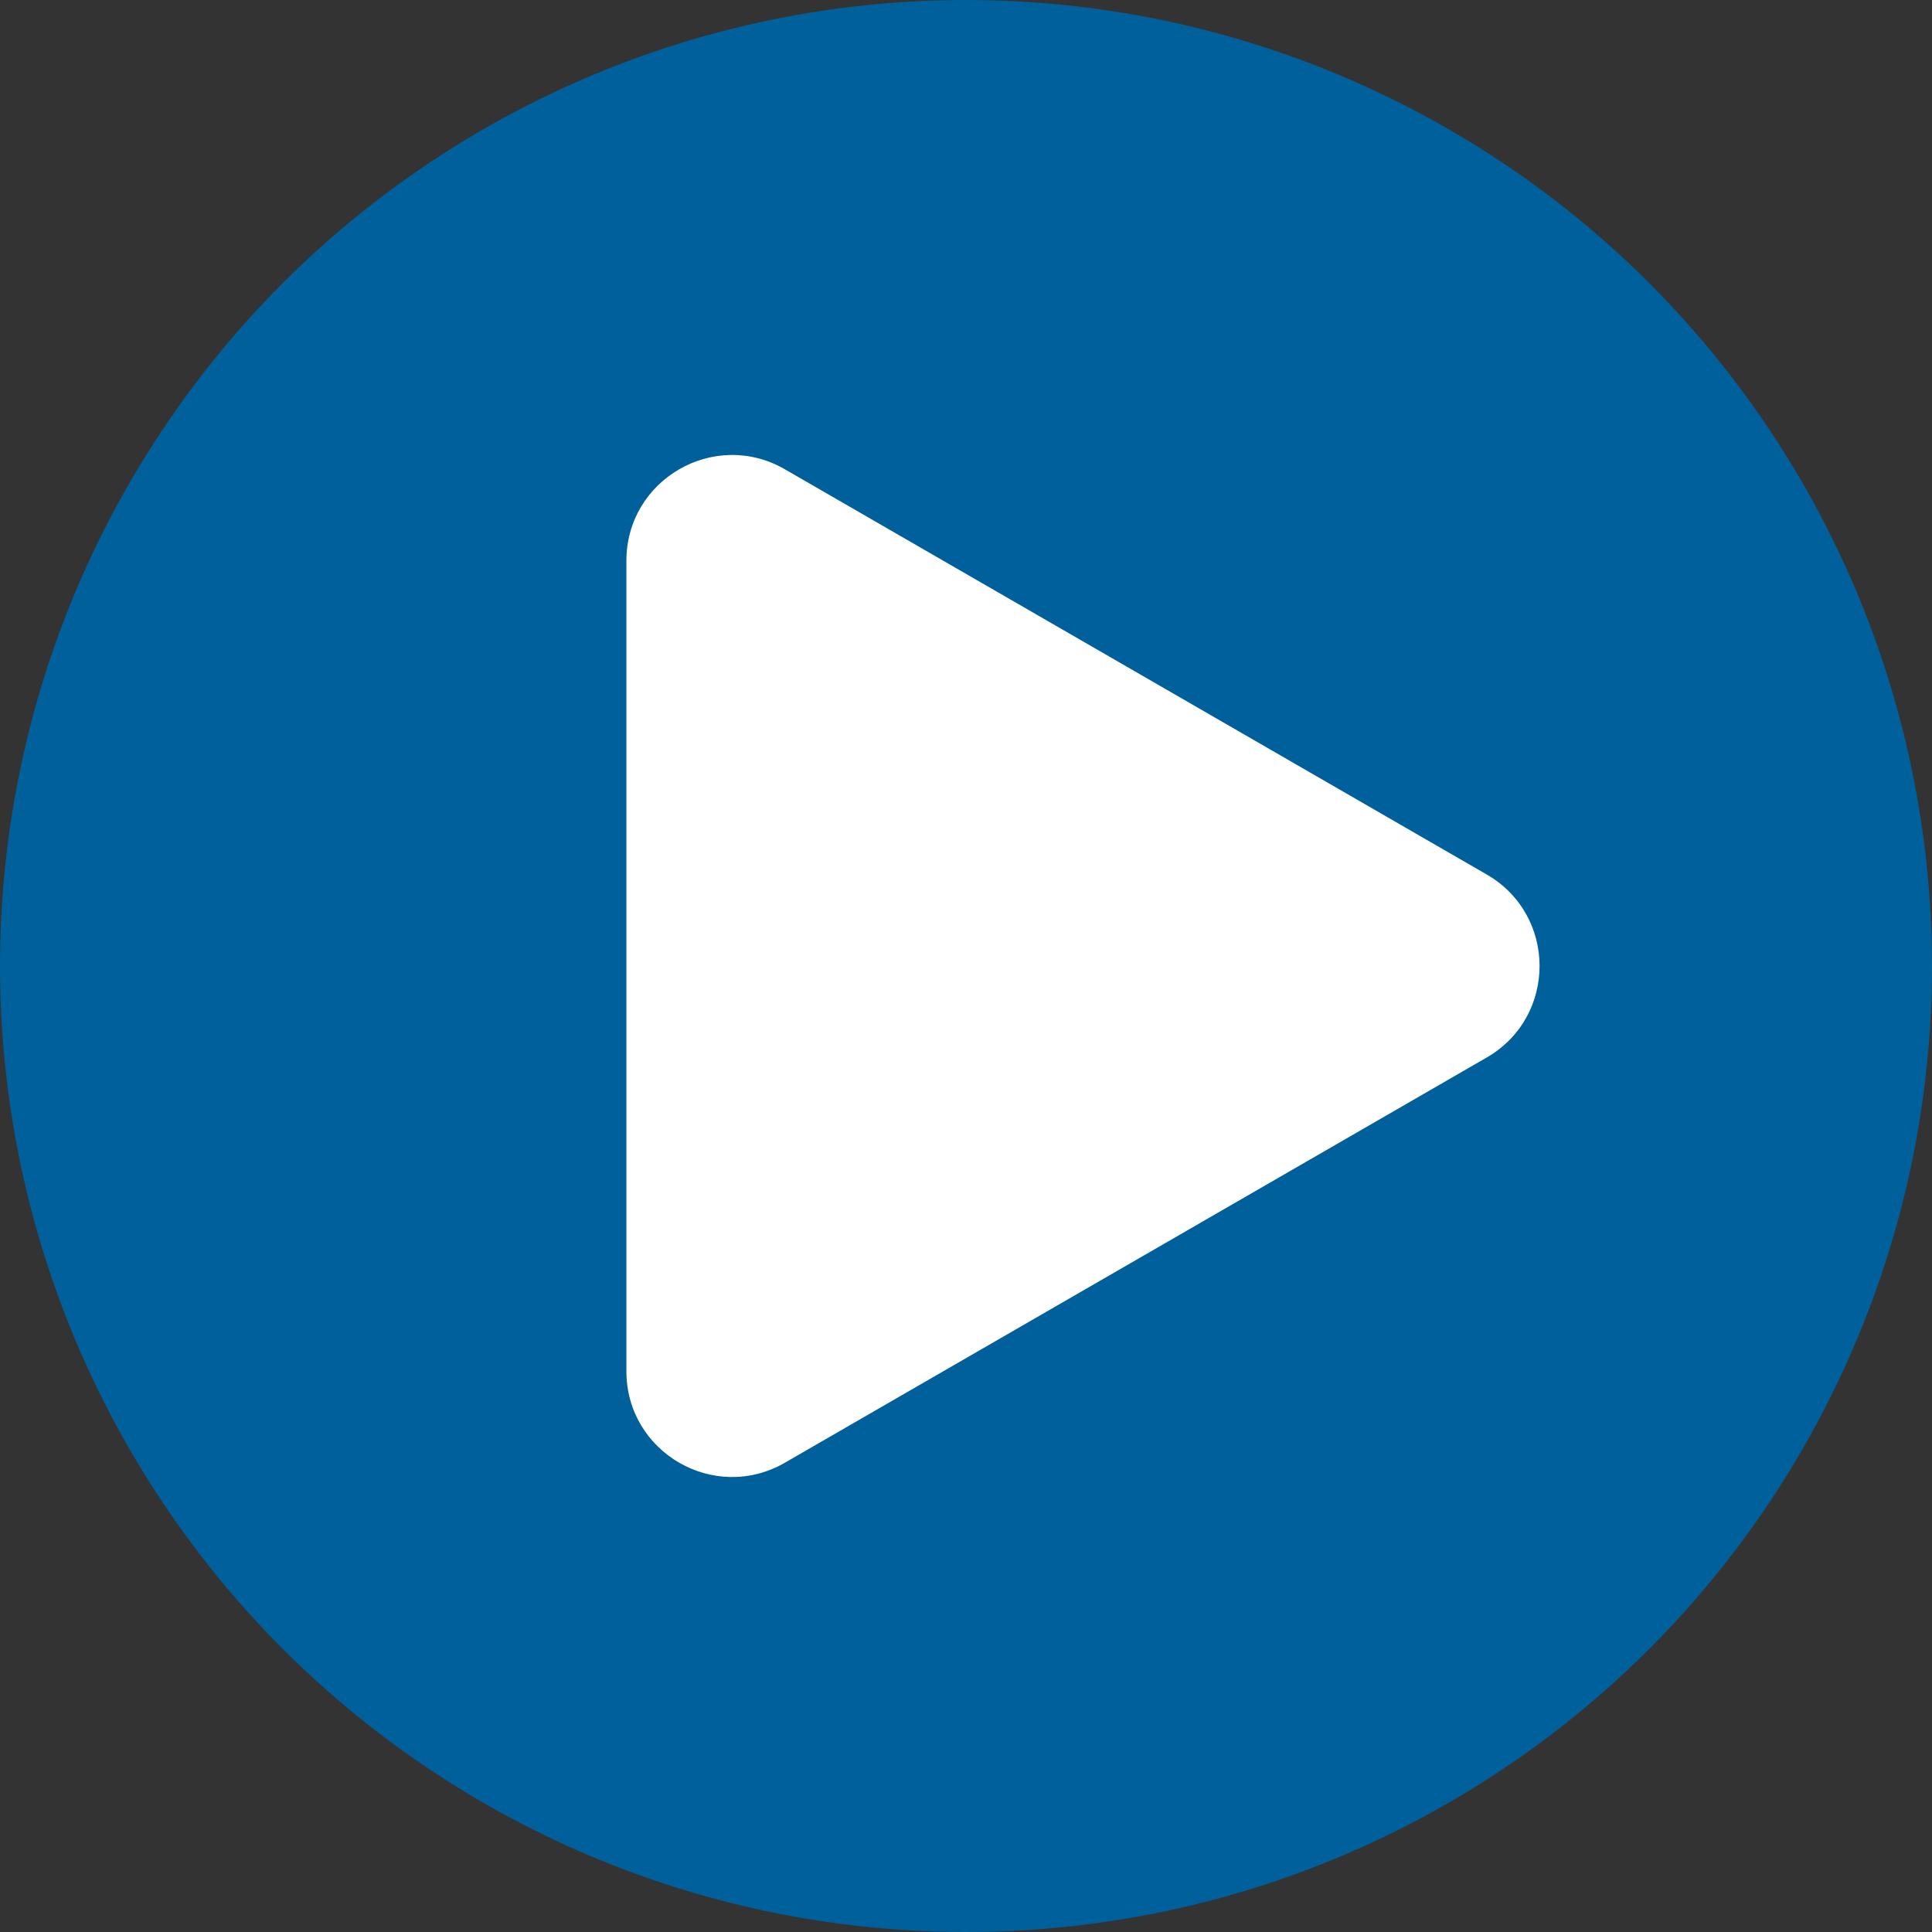 <?xml version="1.0" encoding="UTF-8"?>
<svg xmlns="http://www.w3.org/2000/svg" width="128" height="128" viewBox="0 0 128 128" fill="none">
  <rect x="0" y="0" width="128" height="128" fill="#333333" stroke="none"/>
  <g clip-path="url(#clip0_1_5)">
    <circle cx="64" cy="64" r="64" fill="#00609B"></circle>
    <path d="M98.5 57.938C103.167 60.632 103.167 67.368 98.5 70.062L52 96.909C47.333 99.603 41.5 96.235 41.5 90.847L41.5 37.153C41.5 31.765 47.333 28.397 52 31.091L98.5 57.938Z" fill="white"></path>
  </g>
  <defs>
    <clipPath id="clip0_1_5">
      <rect width="128" height="128" fill="white"></rect>
    </clipPath>
  </defs>
</svg>

